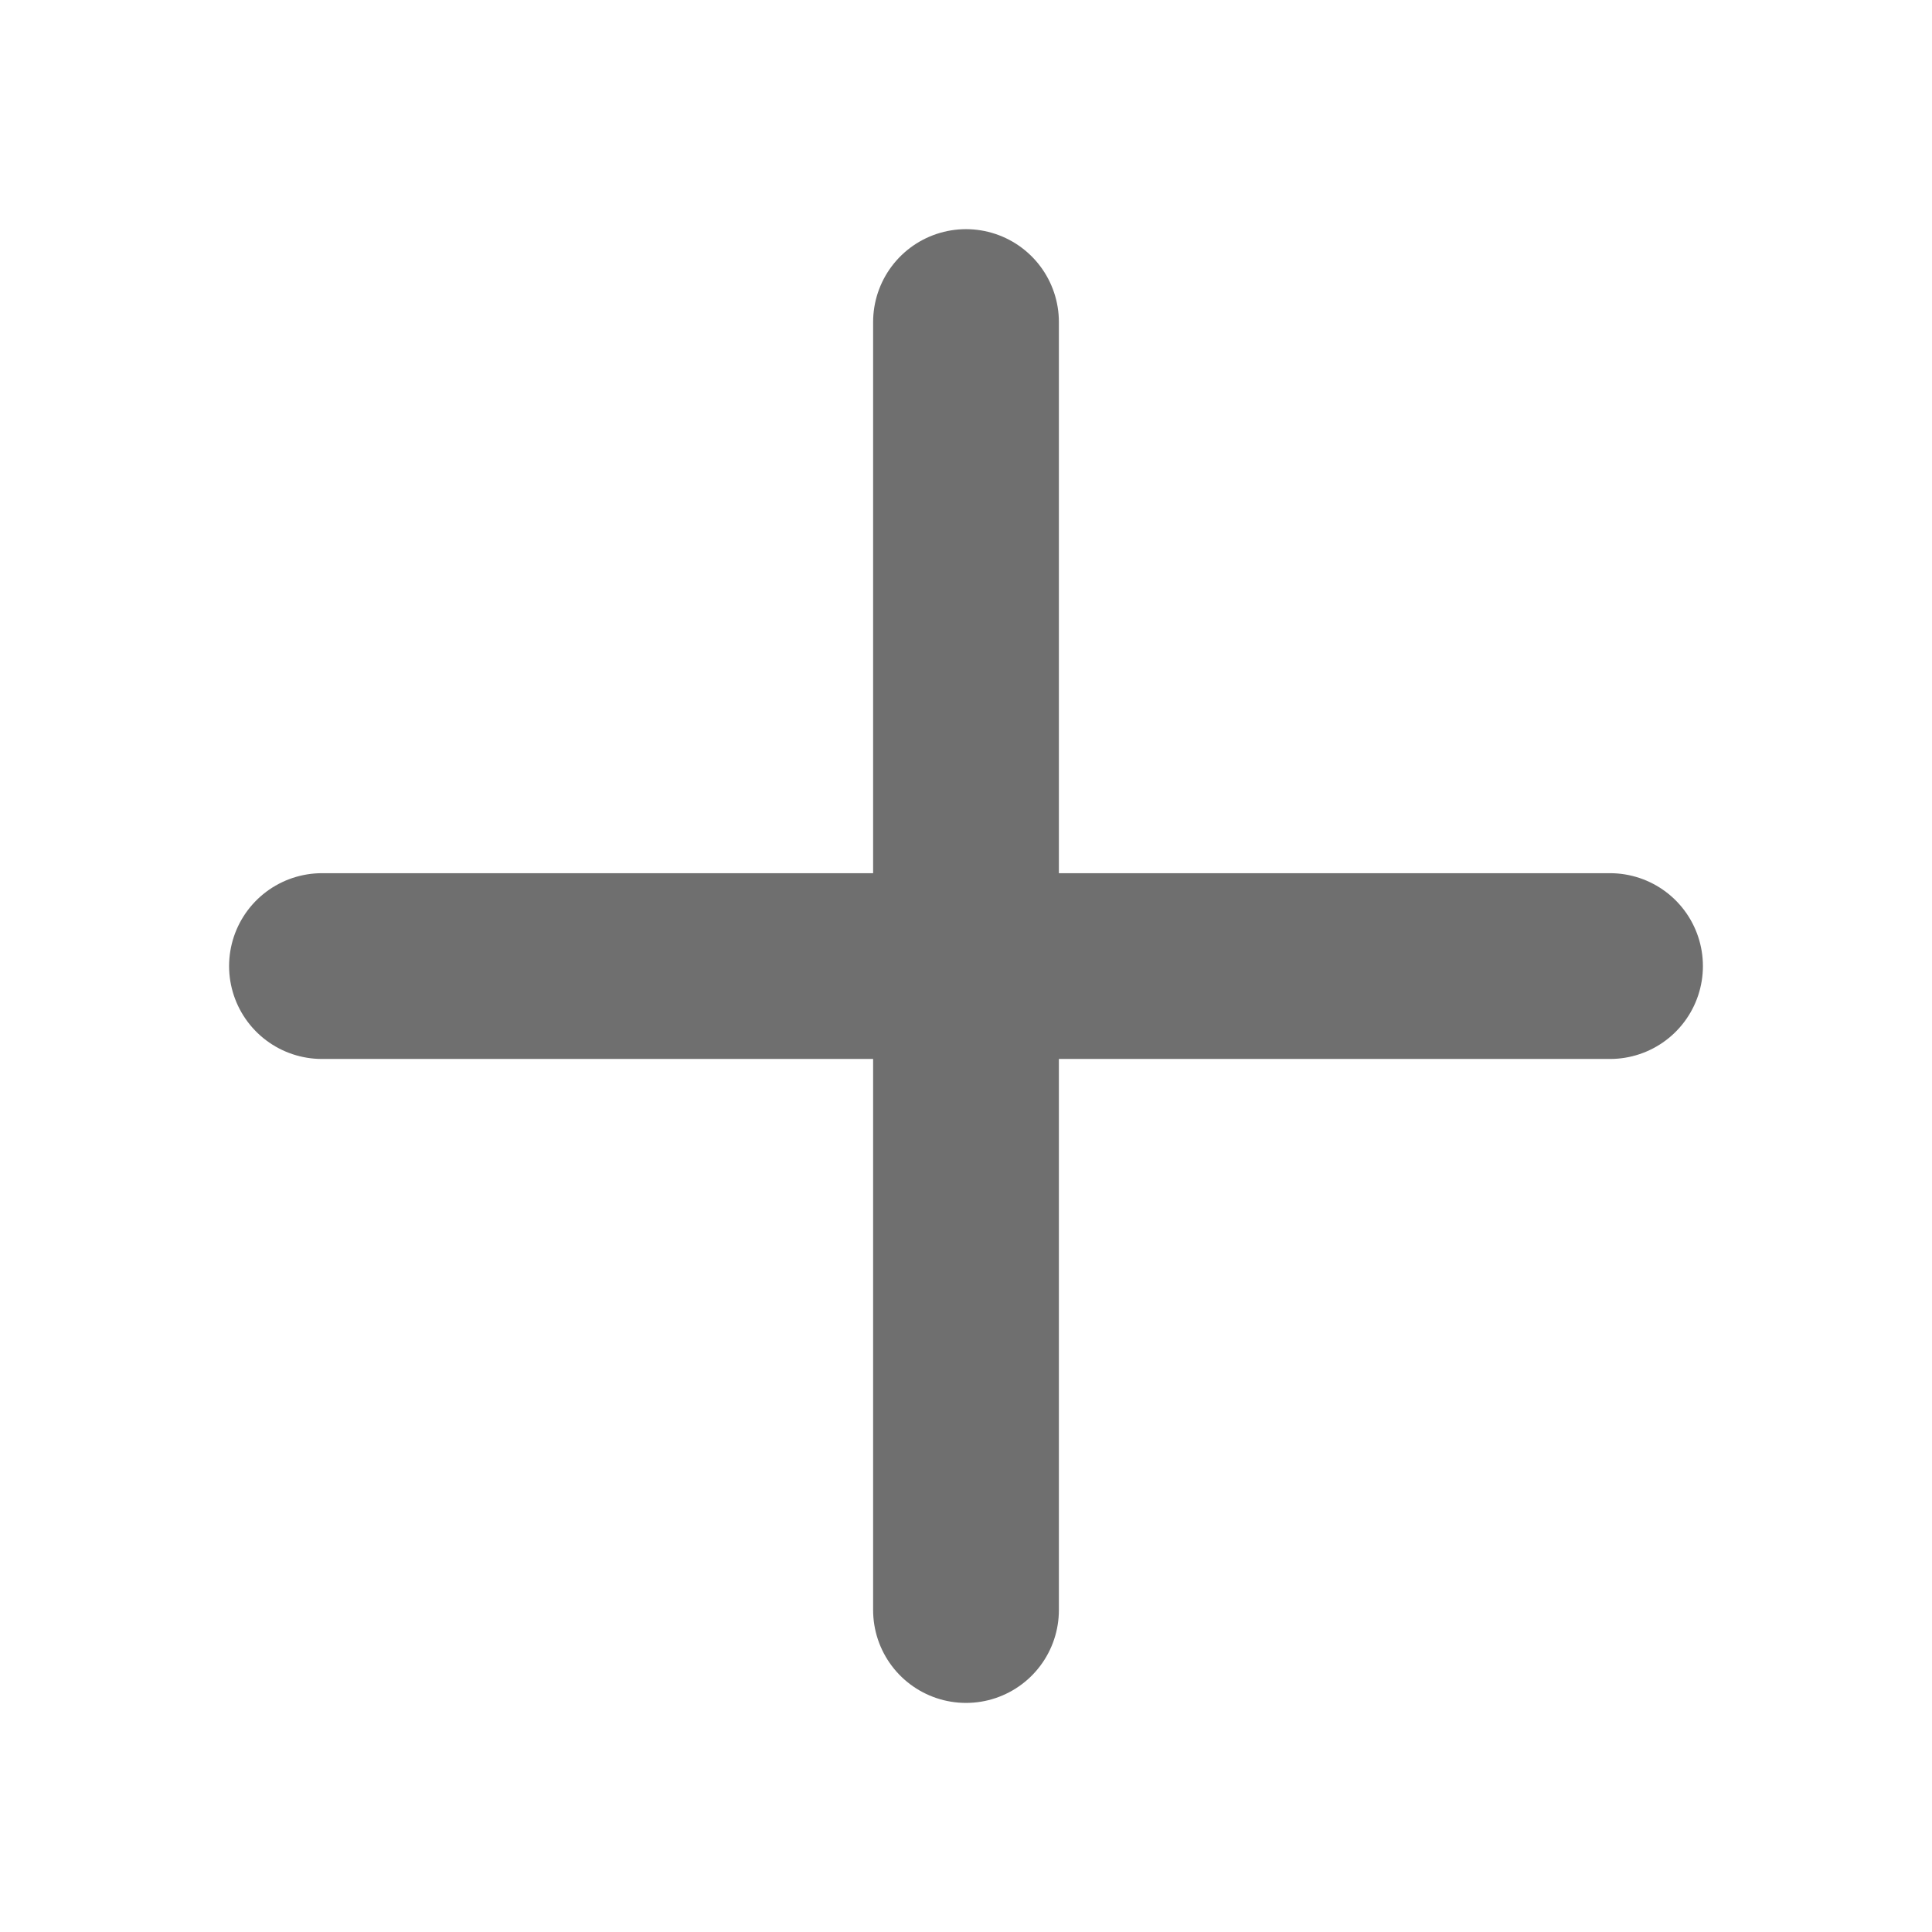 <svg width="26" height="26" viewBox="0 0 26 26" fill="none" xmlns="http://www.w3.org/2000/svg">
<path d="M4.333 13.001H21.667M13 4.334V21.667" stroke="#6F6F6F" stroke-width="2.5" stroke-linecap="round" stroke-linejoin="round"/>
</svg>
